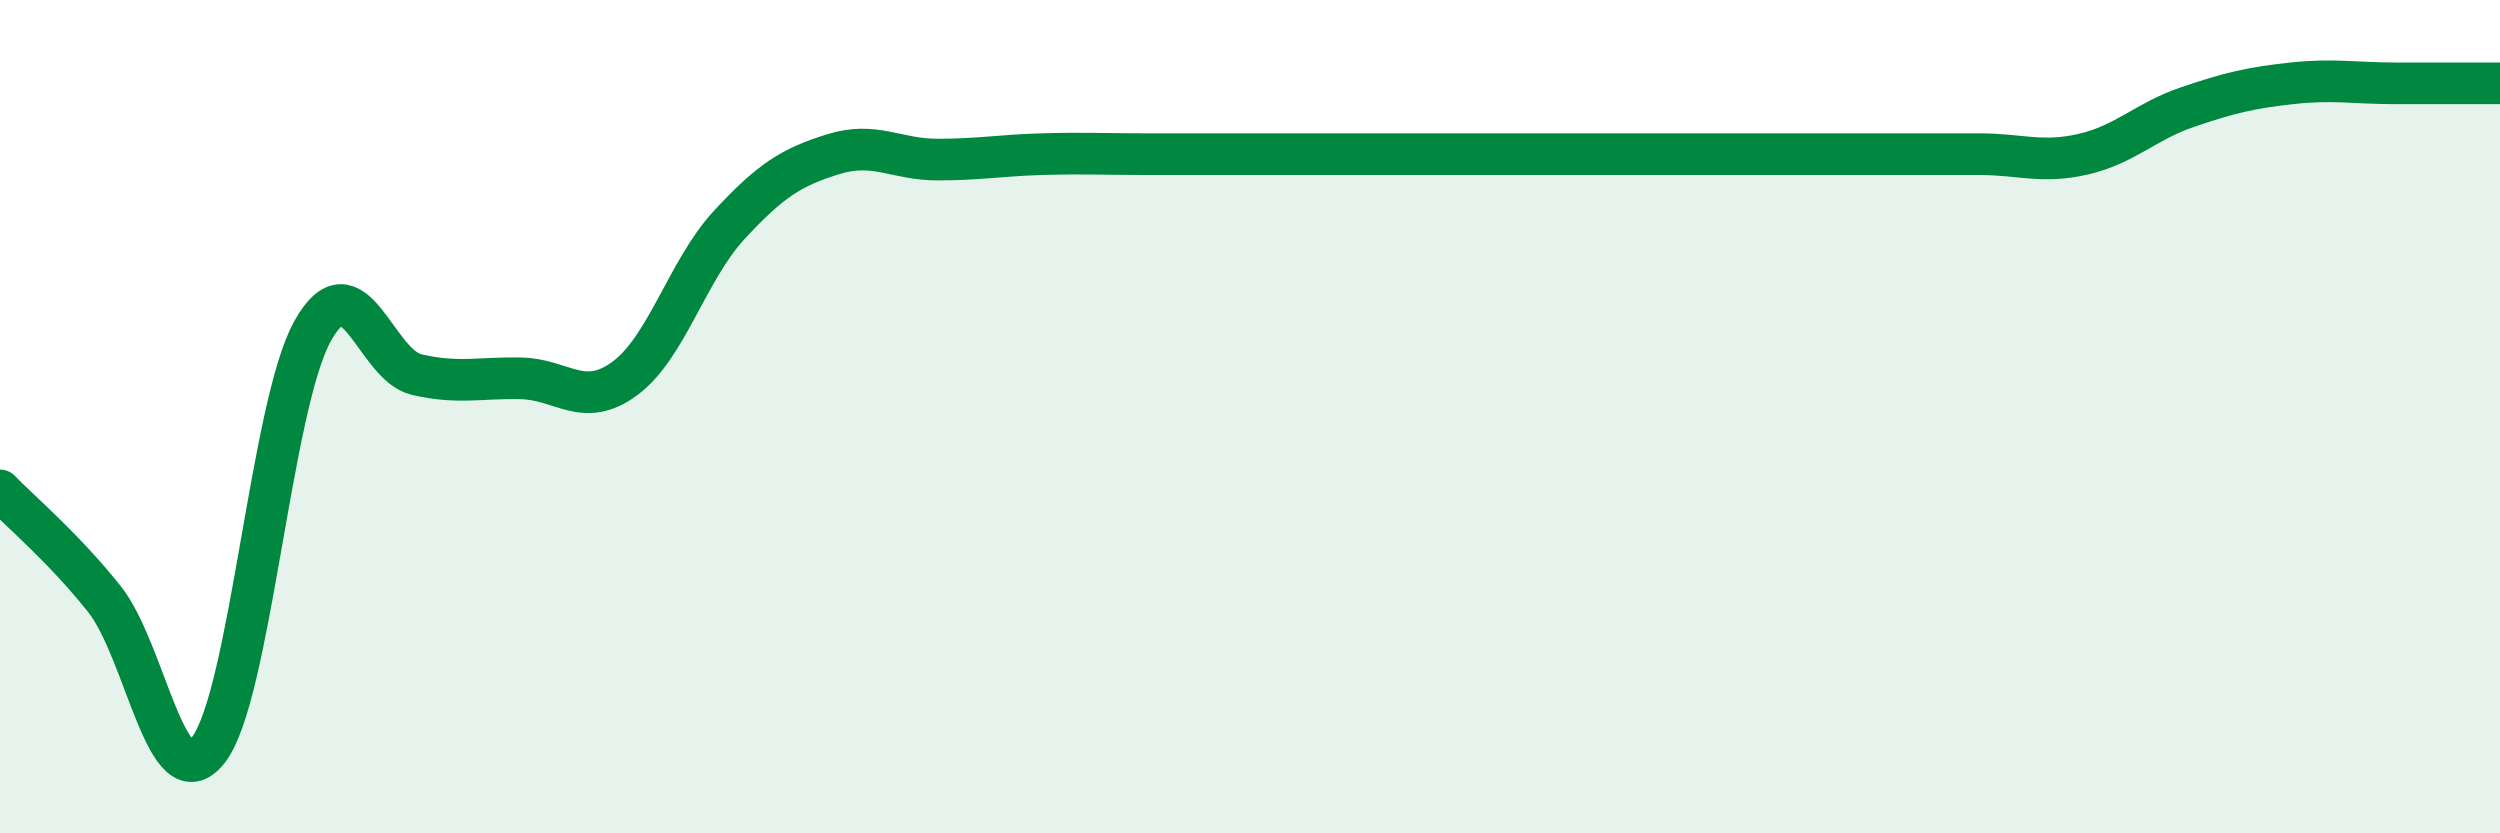 
    <svg width="60" height="20" viewBox="0 0 60 20" xmlns="http://www.w3.org/2000/svg">
      <path
        d="M 0,11.77 C 0.5,12.29 1.5,13.12 2.5,14.37 C 3.5,15.62 4,19.28 5,18 C 6,16.72 6.5,9.75 7.5,7.95 C 8.5,6.15 9,8.76 10,8.99 C 11,9.22 11.5,9.06 12.5,9.08 C 13.5,9.1 14,9.82 15,9.08 C 16,8.34 16.5,6.48 17.5,5.4 C 18.5,4.32 19,4.01 20,3.7 C 21,3.39 21.5,3.83 22.5,3.83 C 23.5,3.83 24,3.73 25,3.7 C 26,3.67 26.5,3.7 27.5,3.7 C 28.5,3.7 29,3.7 30,3.7 C 31,3.7 31.5,3.7 32.5,3.7 C 33.5,3.7 34,3.7 35,3.7 C 36,3.7 36.5,3.7 37.5,3.7 C 38.5,3.7 39,3.7 40,3.7 C 41,3.7 41.5,3.7 42.5,3.7 C 43.5,3.7 44,3.7 45,3.7 C 46,3.7 46.5,3.7 47.5,3.7 C 48.5,3.7 49,3.93 50,3.7 C 51,3.47 51.5,2.91 52.5,2.57 C 53.5,2.23 54,2.11 55,2 C 56,1.89 56.5,2 57.5,2 C 58.5,2 59.5,2 60,2L60 20L0 20Z"
        fill="#008740"
        opacity="0.1"
        stroke-linecap="round"
        stroke-linejoin="round"
      />
      <path
        d="M 0,11.77 C 0.5,12.29 1.5,13.12 2.5,14.37 C 3.5,15.62 4,19.28 5,18 C 6,16.72 6.5,9.75 7.5,7.95 C 8.5,6.15 9,8.76 10,8.99 C 11,9.22 11.5,9.06 12.5,9.08 C 13.5,9.1 14,9.82 15,9.08 C 16,8.34 16.5,6.48 17.5,5.4 C 18.5,4.32 19,4.01 20,3.7 C 21,3.39 21.5,3.83 22.5,3.83 C 23.5,3.83 24,3.73 25,3.7 C 26,3.67 26.5,3.7 27.5,3.7 C 28.5,3.7 29,3.7 30,3.7 C 31,3.7 31.5,3.7 32.5,3.7 C 33.5,3.7 34,3.7 35,3.7 C 36,3.7 36.5,3.7 37.5,3.7 C 38.5,3.7 39,3.7 40,3.7 C 41,3.7 41.5,3.7 42.5,3.7 C 43.5,3.7 44,3.7 45,3.7 C 46,3.7 46.5,3.7 47.5,3.7 C 48.5,3.7 49,3.93 50,3.7 C 51,3.47 51.5,2.91 52.5,2.57 C 53.5,2.23 54,2.11 55,2 C 56,1.89 56.5,2 57.5,2 C 58.5,2 59.5,2 60,2"
        stroke="#008740"
        stroke-width="1"
        fill="none"
        stroke-linecap="round"
        stroke-linejoin="round"
      />
    </svg>
  